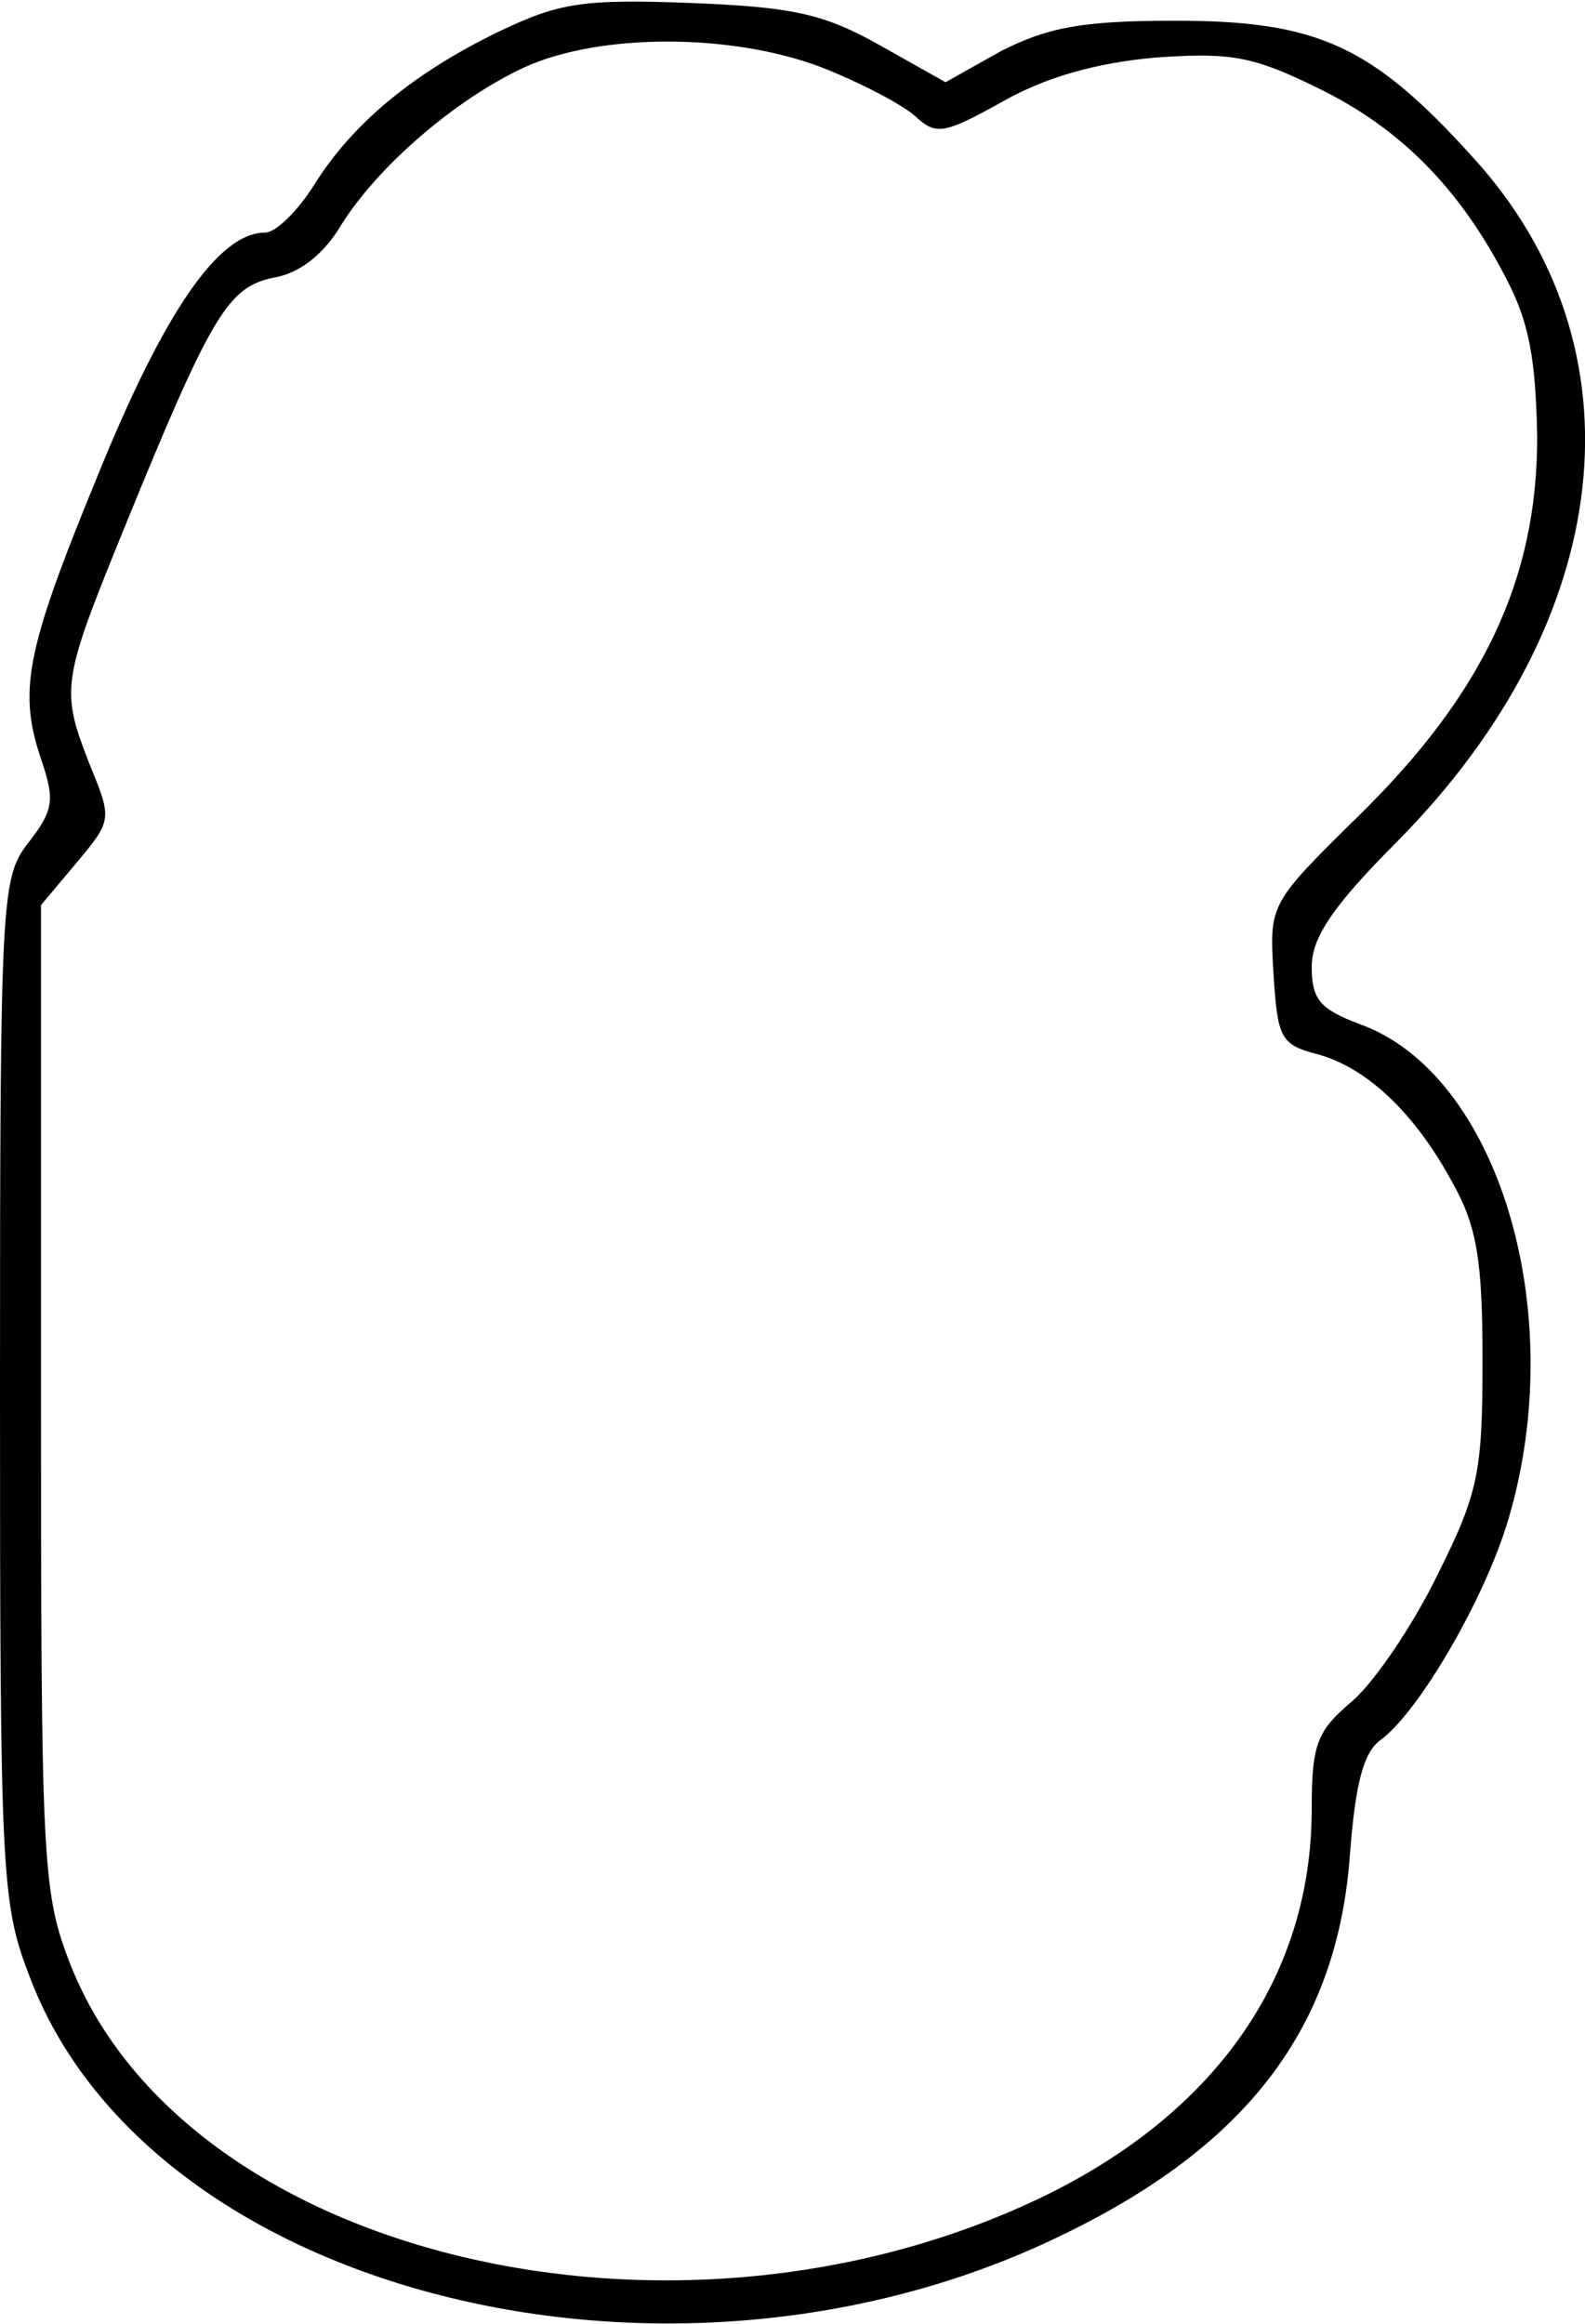 <?xml version="1.0" encoding="UTF-8" standalone="yes"?>
<svg version="1.0" xmlns="http://www.w3.org/2000/svg" width="30.596mm" height="44.847mm" viewBox="0 0 116 170" preserveAspectRatio="xMidYMid meet">
  <g transform="translate(0,170) scale(0.1,-0.1)" fill="#000000" stroke="none">
    <path d="M365 1677 c-62 -30 -107 -67 -135 -112 -12 -19 -28 -35 -36 -35 -34
0 -74 -58 -123 -179 -53 -129 -58 -157 -40 -209 9 -27 8 -35 -10 -58 -20 -26
-21 -36 -21 -400 0 -352 1 -376 21 -428 86 -233 468 -330 754 -192 138 66 204
153 213 280 4 52 10 74 22 83 28 20 77 104 94 162 45 152 -8 326 -109 362 -29
11 -35 18 -35 42 0 21 15 44 63 92 160 162 182 361 55 500 -74 82 -114 100
-218 100 -69 0 -93 -5 -127 -22 l-41 -23 -48 27 c-41 23 -63 28 -139 31 -79 3
-96 0 -140 -21z m236 -26 c28 -11 59 -27 69 -36 15 -14 21 -13 64 11 32 18 68
28 111 32 56 4 72 1 119 -22 60 -29 104 -73 138 -139 17 -32 22 -59 23 -117 0
-103 -39 -187 -131 -277 -65 -64 -65 -64 -62 -115 3 -47 5 -52 32 -59 37 -10
72 -44 99 -94 18 -32 22 -57 22 -130 0 -82 -3 -97 -33 -157 -18 -37 -46 -78
-62 -92 -26 -22 -30 -31 -30 -79 0 -121 -68 -220 -193 -282 -271 -133 -635
-46 -717 172 -19 50 -20 77 -20 413 l0 358 26 31 c26 31 26 32 10 71 -22 56
-21 61 25 174 64 157 76 176 109 183 19 3 37 17 50 39 27 43 84 92 134 115 55
25 151 25 217 0z"/>
  </g>
</svg>